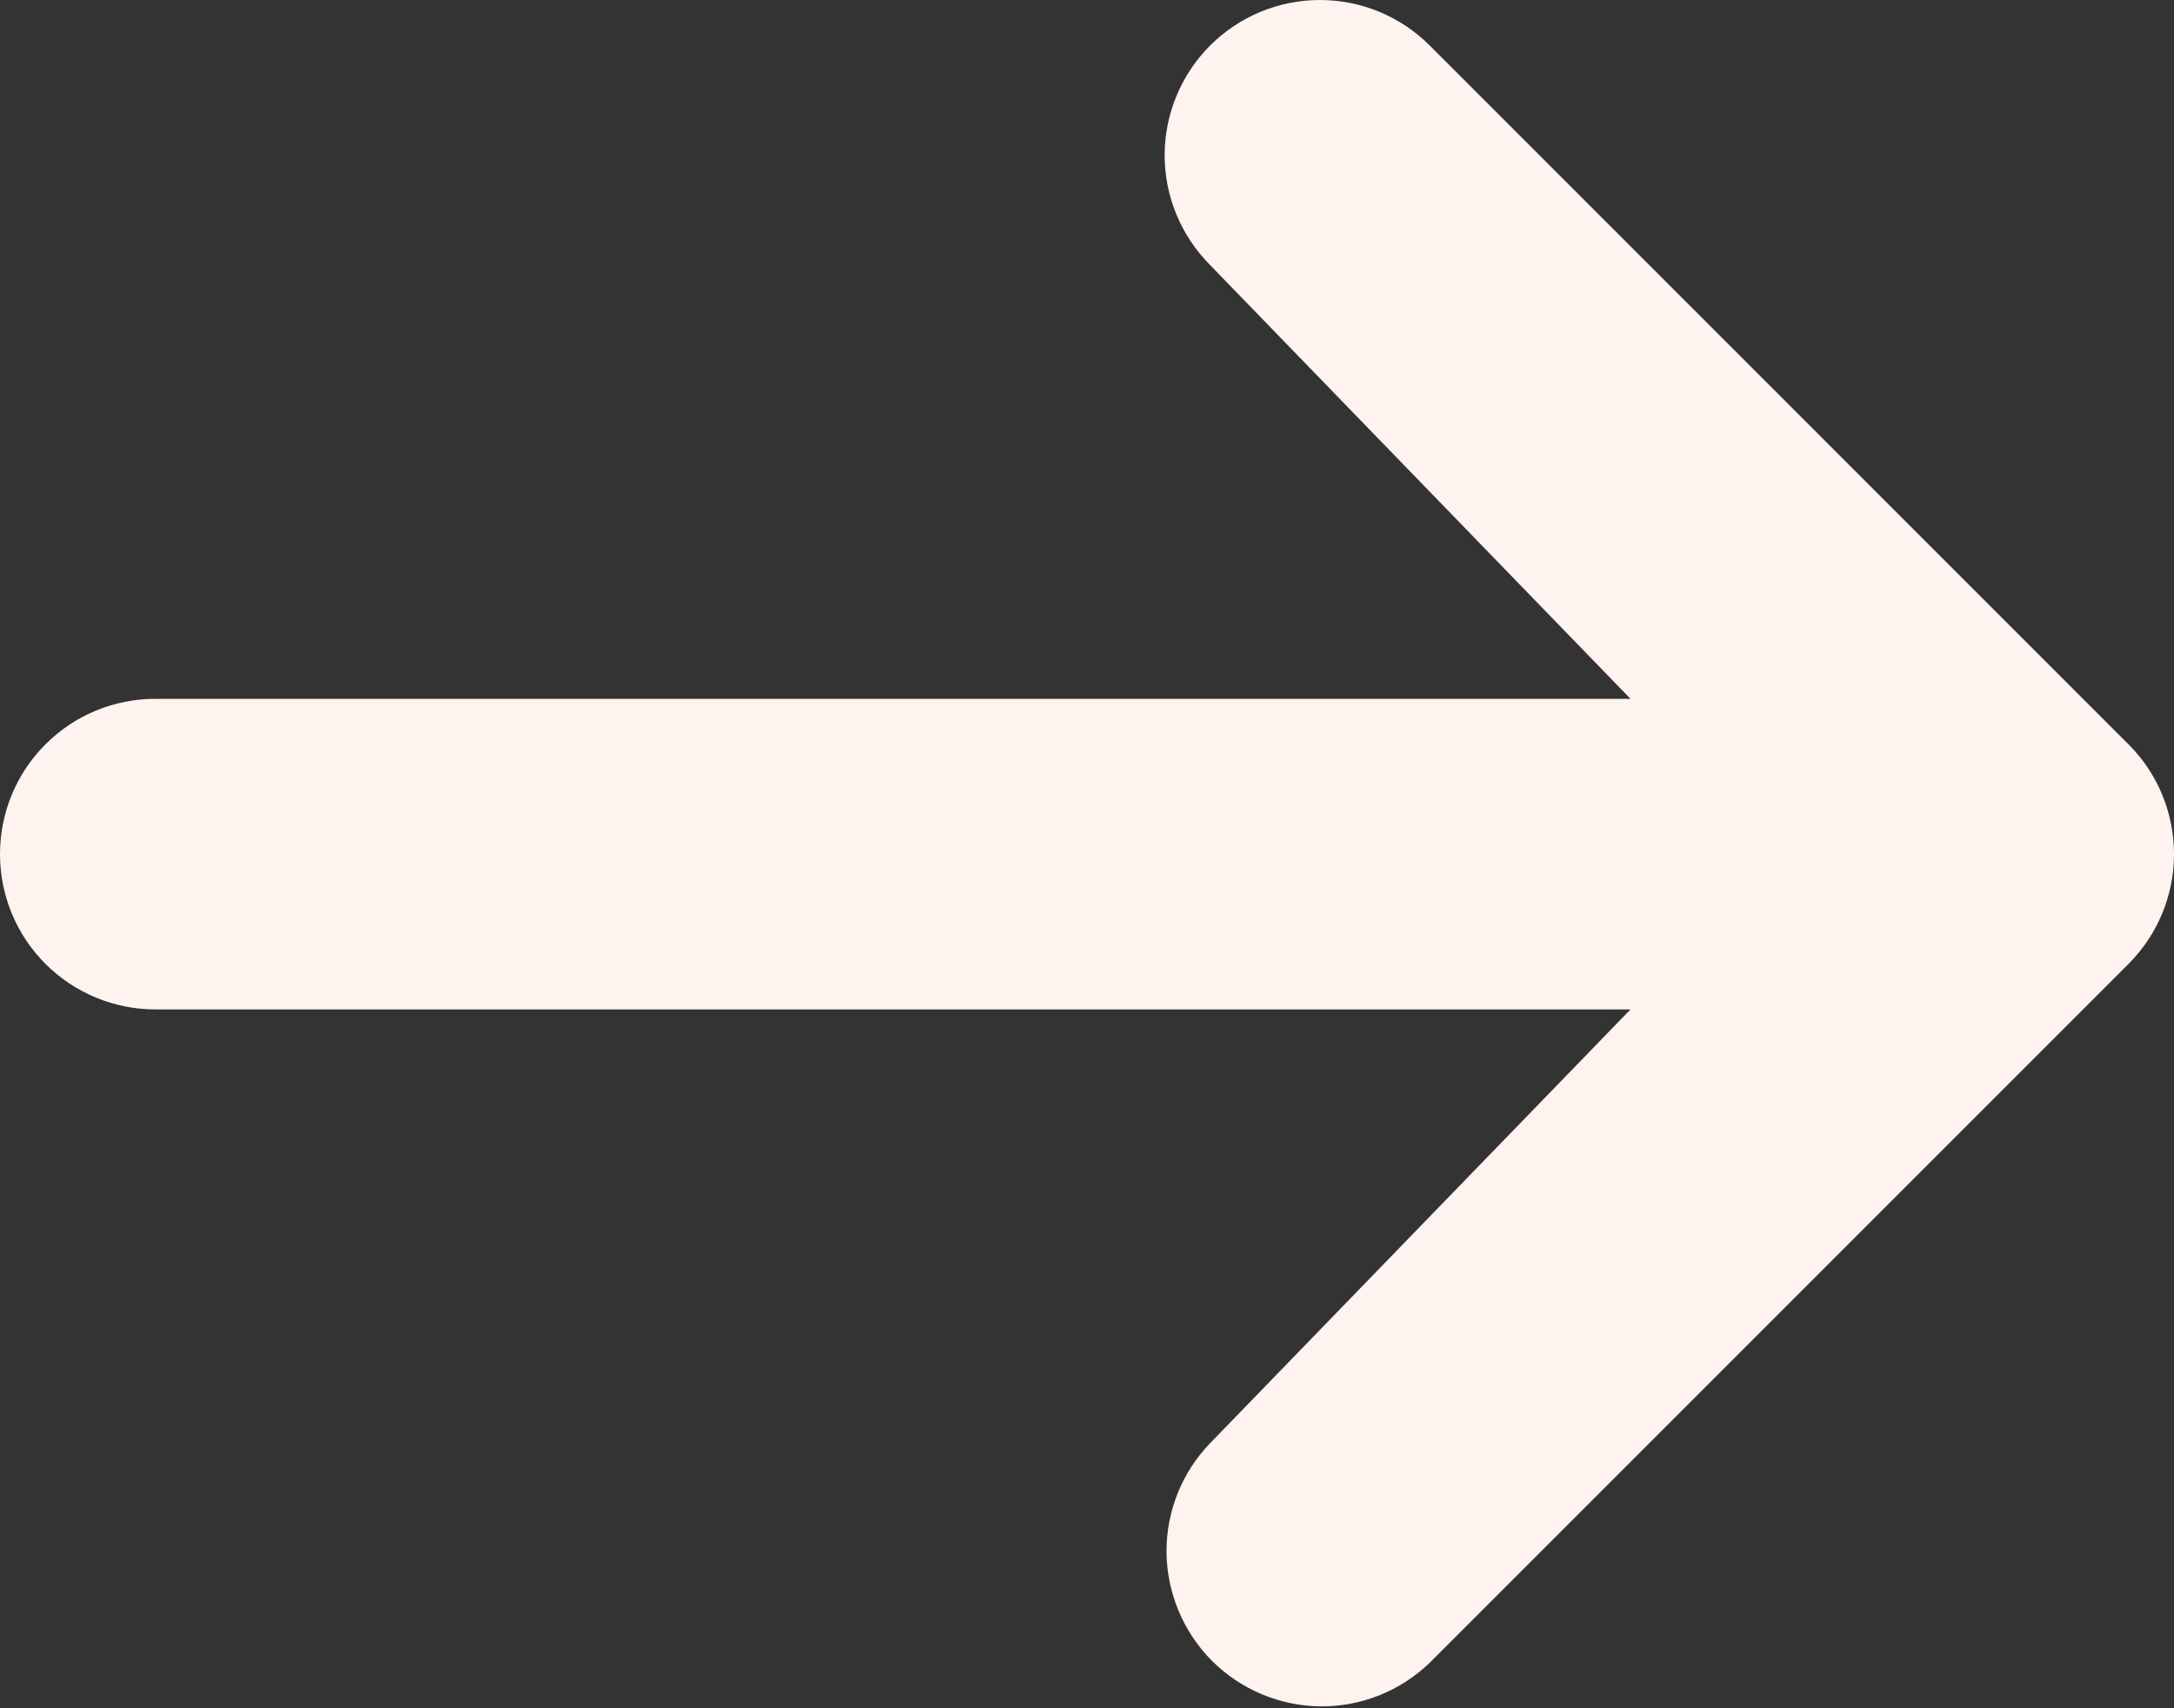 <svg width="14" height="11" viewBox="0 0 14 11" fill="none" xmlns="http://www.w3.org/2000/svg">
<rect x="0" y="0" width="14" height="11" fill="#333333" stroke="none"/>
<path d="M7.793 0.293C7.981 0.105 8.235 0 8.5 0C8.765 0 9.019 0.105 9.207 0.293L13.707 4.793C13.895 4.98 14 5.235 14 5.5C14 5.765 13.895 6.019 13.707 6.207L9.207 10.707C9.018 10.889 8.766 10.99 8.504 10.988C8.241 10.985 7.991 10.88 7.805 10.695C7.62 10.509 7.515 10.258 7.512 9.996C7.51 9.734 7.611 9.481 7.793 9.293L10.5 6.5H1C0.735 6.5 0.48 6.394 0.293 6.207C0.105 6.019 0 5.765 0 5.5C0 5.235 0.105 4.98 0.293 4.793C0.48 4.605 0.735 4.5 1 4.5H10.5L7.793 1.707C7.606 1.519 7.5 1.265 7.5 1C7.5 0.735 7.606 0.48 7.793 0.293Z" fill="#FFF3EF"/>
</svg>
